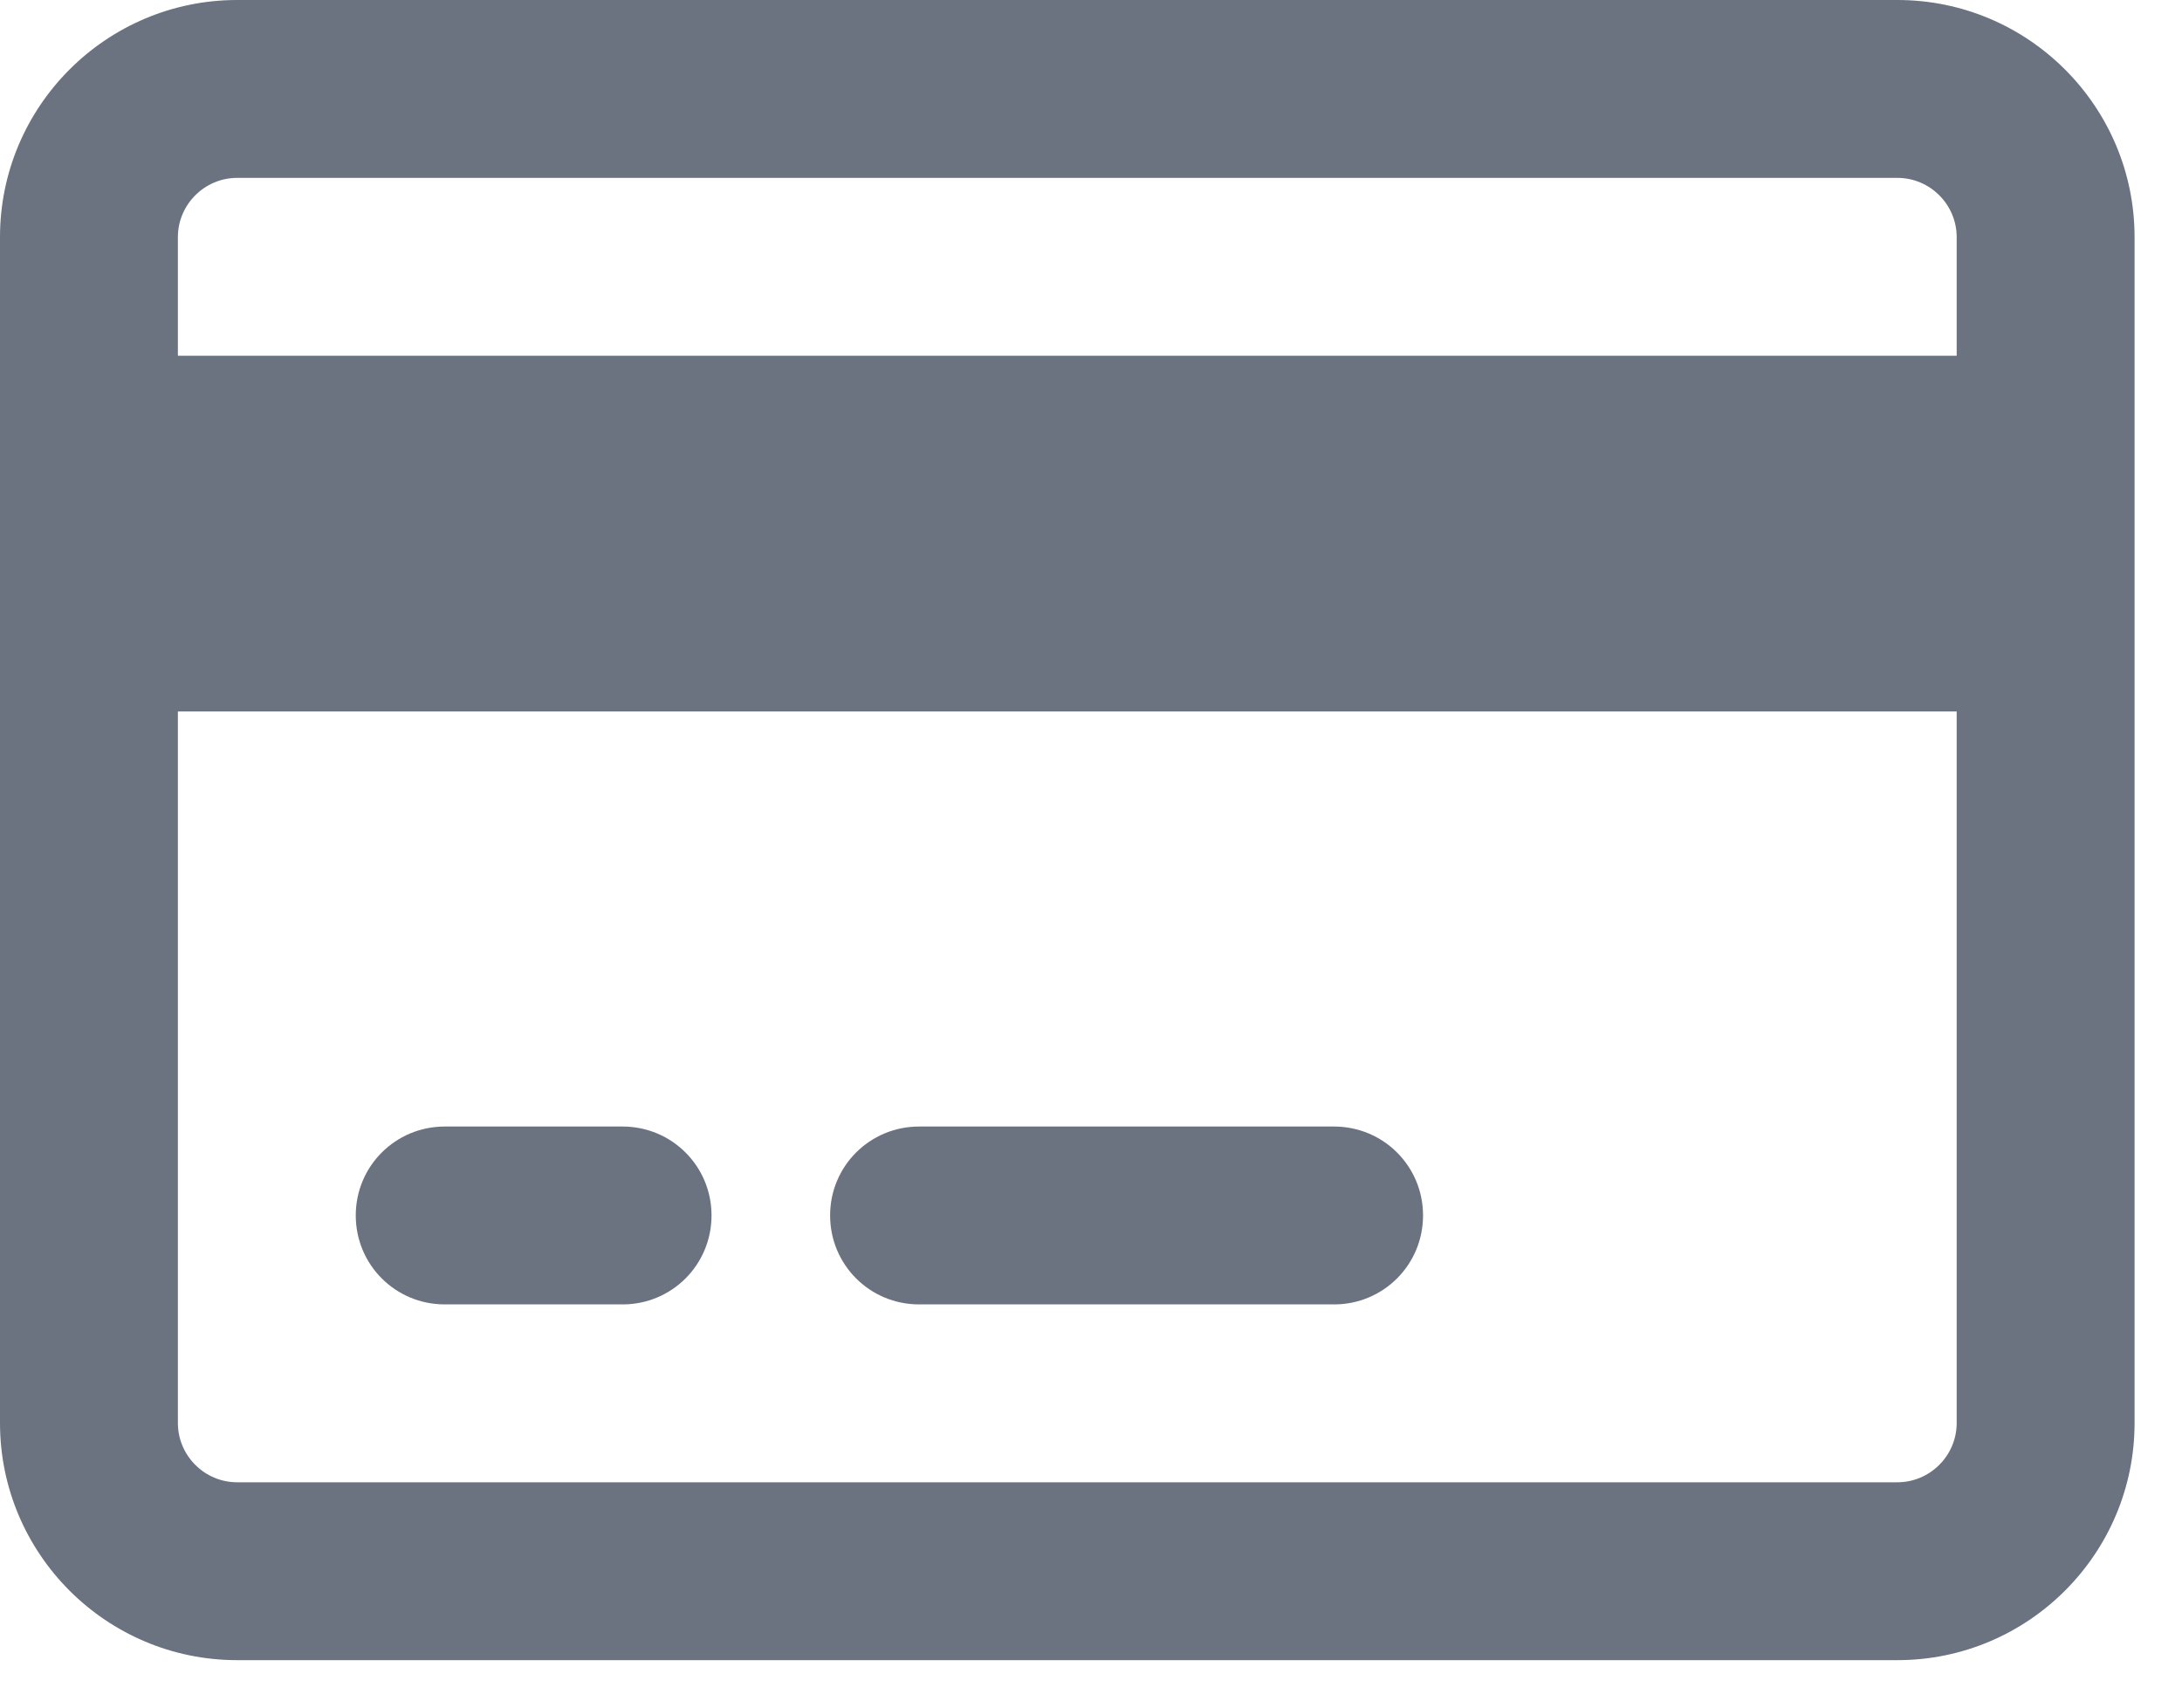 <svg width="23" height="18" viewBox="0 0 23 18" fill="none" xmlns="http://www.w3.org/2000/svg">
<path d="M20 1.875C20.344 1.875 20.625 2.156 20.625 2.5V3.75H1.875V2.5C1.875 2.156 2.156 1.875 2.5 1.875H20ZM20.625 7.5V15C20.625 15.344 20.344 15.625 20 15.625H2.5C2.156 15.625 1.875 15.344 1.875 15V7.5H20.625ZM2.5 0C1.121 0 0 1.121 0 2.5V15C0 16.379 1.121 17.5 2.5 17.5H20C21.379 17.5 22.5 16.379 22.5 15V2.5C22.5 1.121 21.379 0 20 0H2.5ZM4.688 11.875C4.168 11.875 3.75 12.293 3.75 12.812C3.75 13.332 4.168 13.75 4.688 13.75H6.563C7.082 13.75 7.5 13.332 7.5 12.812C7.5 12.293 7.082 11.875 6.563 11.875H4.688ZM9.688 11.875C9.168 11.875 8.75 12.293 8.75 12.812C8.75 13.332 9.168 13.75 9.688 13.75H14.062C14.582 13.75 15 13.332 15 12.812C15 12.293 14.582 11.875 14.062 11.875H9.688Z" fill="#6B7280"/>
</svg>
